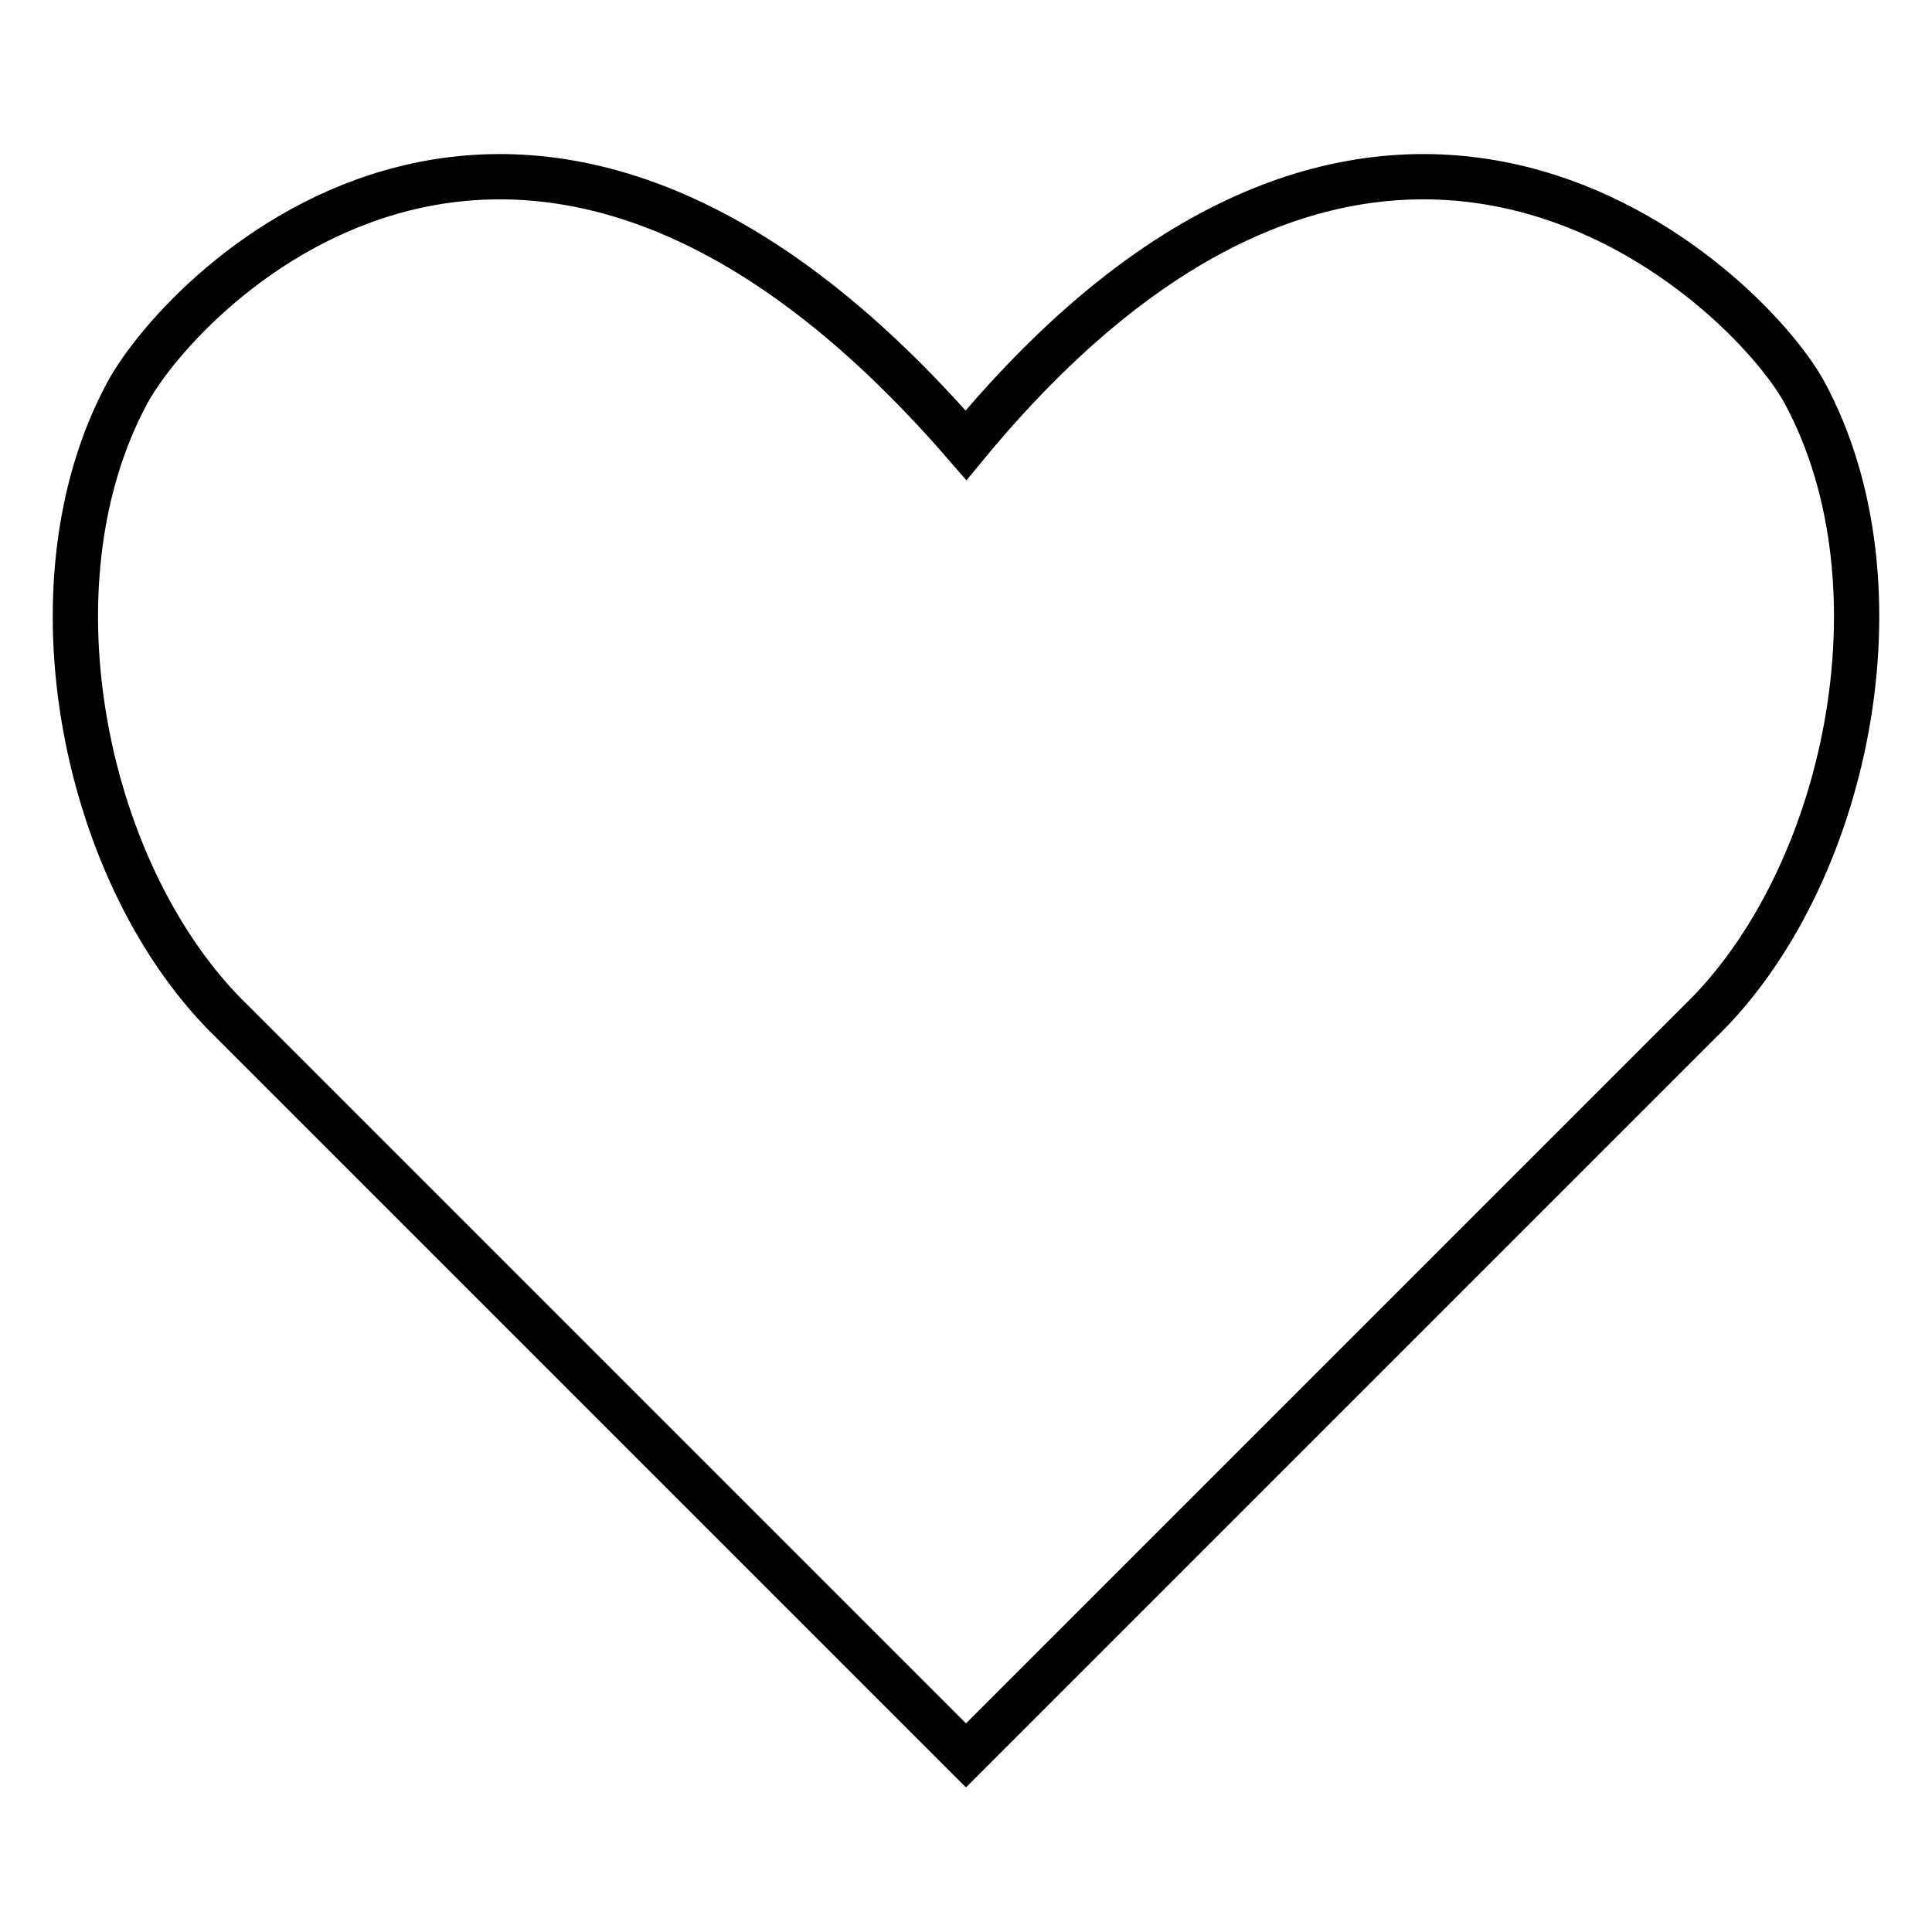 <?xml version="1.0" encoding="utf-8"?>
<!-- Svg Vector Icons : http://www.onlinewebfonts.com/icon -->
<!DOCTYPE svg PUBLIC "-//W3C//DTD SVG 1.1//EN" "http://www.w3.org/Graphics/SVG/1.1/DTD/svg11.dtd">
<svg version="1.1" xmlns="http://www.w3.org/2000/svg" xmlns:xlink="http://www.w3.org/1999/xlink" x="0px" y="0px" viewBox="0 0 256 256" enable-background="new 0 0 256 256" xml:space="preserve">
<g> <path stroke-width="6" fill-opacity="0" stroke="#000000"  d="M239.1,52C231.5,38.1,183.6-8.4,128,59C69.7-8.4,24.5,38.1,16.9,52C3,77.7,11.3,116.6,30.8,135.4l97.2,97.2 l97.2-97.2C244.7,116.6,253,77.7,239.1,52L239.1,52z"/></g>
</svg>